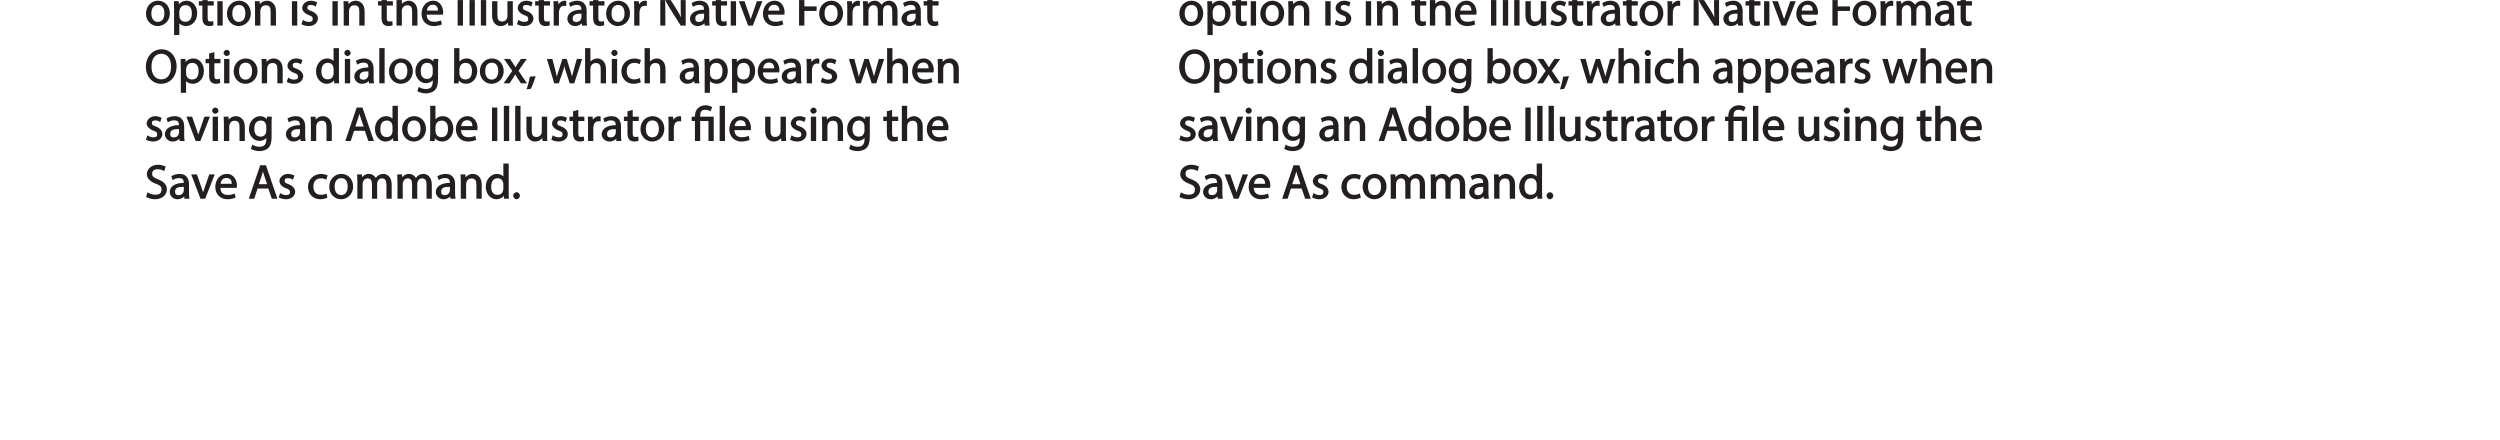 <?xml version="1.0" encoding="UTF-8"?>
<svg xmlns="http://www.w3.org/2000/svg" xmlns:xlink="http://www.w3.org/1999/xlink" width="623.62pt" height="109.72pt" viewBox="0 0 623.62 109.72" version="1.1">
<defs>
<g>
<symbol overflow="visible" id="glyph0-0">
<path style="stroke:none;" d="M 0 0 L 6.125 0 L 6.125 -8.656 L -0.141 -8.656 L -0.141 0 Z M 3.094 -4.969 L 1.219 -7.797 L 4.781 -7.797 L 3 -5.109 Z M 3.453 -4.234 L 5.5 -7.297 L 5.25 -7.391 L 5.25 -1.266 L 5.5 -1.375 L 3.516 -4.328 Z M 1.062 -0.641 L 3 -3.547 L 4.781 -0.859 L 1.219 -0.859 Z M 0.484 -7.297 L 2.469 -4.328 L 0.484 -1.375 L 0.734 -1.266 L 0.734 -7.391 Z M 0.484 -7.297 "/>
</symbol>
<symbol overflow="visible" id="glyph0-1">
<path style="stroke:none;" d="M 3.344 -6.203 C 1.734 -6.203 0.312 -4.938 0.312 -2.984 C 0.312 -1.156 1.672 0.125 3.234 0.125 C 4.641 0.125 6.266 -0.938 6.266 -3.078 C 6.266 -4.859 5 -6.203 3.344 -6.203 Z M 3.312 -5.141 C 4.562 -5.141 4.906 -4.031 4.906 -3.047 C 4.906 -1.734 4.297 -0.922 3.281 -0.922 C 2.25 -0.922 1.656 -1.75 1.656 -3.031 C 1.656 -4.125 2.062 -5.141 3.312 -5.141 Z M 3.312 -5.141 "/>
</symbol>
<symbol overflow="visible" id="glyph0-2">
<path style="stroke:none;" d="M 0.875 2.375 L 2.047 2.375 L 2.047 -0.781 L 1.875 -0.781 C 2.188 -0.234 2.969 0.125 3.734 0.125 C 5.094 0.125 6.5 -1.031 6.5 -3.125 C 6.5 -4.891 5.312 -6.203 3.906 -6.203 C 2.969 -6.203 2.172 -5.75 1.781 -5.078 L 1.938 -5.078 L 1.891 -6.078 L 0.688 -6.078 C 0.703 -5.391 0.734 -4.781 0.734 -4.047 L 0.734 2.375 Z M 2.047 -3.484 C 2.047 -3.641 2.094 -3.797 2.125 -3.922 C 2.328 -4.719 2.875 -5.094 3.594 -5.094 C 4.703 -5.094 5.172 -4.234 5.172 -3.078 C 5.172 -1.734 4.672 -0.953 3.547 -0.953 C 2.797 -0.953 2.297 -1.328 2.094 -2.062 C 2.078 -2.203 2.047 -2.344 2.047 -2.5 Z M 2.047 -3.484 "/>
</symbol>
<symbol overflow="visible" id="glyph0-3">
<path style="stroke:none;" d="M 0.969 -7.328 L 0.969 -6.078 L 0.078 -6.078 L 0.078 -5 L 0.969 -5 L 0.969 -1.969 C 0.969 -1.281 1.109 -0.672 1.422 -0.359 C 1.672 -0.078 2.172 0.125 2.656 0.125 C 3.078 0.125 3.391 0.062 3.734 -0.078 L 3.672 -1.109 C 3.422 -1.047 3.219 -1.016 2.938 -1.016 C 2.359 -1.016 2.281 -1.281 2.281 -2 L 2.281 -5 L 3.797 -5 L 3.797 -6.078 L 2.281 -6.078 L 2.281 -7.781 L 0.969 -7.422 Z M 0.969 -7.328 "/>
</symbol>
<symbol overflow="visible" id="glyph0-4">
<path style="stroke:none;" d="M 2.062 -0.125 L 2.062 -6.078 L 0.734 -6.078 L 0.734 0 L 2.062 0 Z M 1.406 -8.359 C 1.016 -8.359 0.594 -7.938 0.594 -7.578 C 0.594 -7.219 1.016 -6.797 1.375 -6.797 C 1.797 -6.797 2.203 -7.219 2.188 -7.578 C 2.188 -7.938 1.797 -8.359 1.406 -8.359 Z M 1.406 -8.359 "/>
</symbol>
<symbol overflow="visible" id="glyph0-5">
<path style="stroke:none;" d="M 0.875 0 L 2.062 0 L 2.062 -3.625 C 2.062 -3.797 2.094 -3.984 2.141 -4.109 C 2.312 -4.703 2.719 -5.062 3.422 -5.062 C 4.422 -5.062 4.625 -4.422 4.625 -3.484 L 4.625 0 L 5.953 0 L 5.953 -3.594 C 5.953 -5.594 4.578 -6.203 3.766 -6.203 C 2.812 -6.203 2.031 -5.625 1.766 -5.109 L 1.938 -5.109 L 1.891 -6.078 L 0.672 -6.078 C 0.719 -5.453 0.734 -4.969 0.734 -4.375 L 0.734 0 Z M 0.875 0 "/>
</symbol>
<symbol overflow="visible" id="glyph0-6">
<path style="stroke:none;" d=""/>
</symbol>
<symbol overflow="visible" id="glyph0-7">
<path style="stroke:none;" d="M 0.359 -0.312 C 0.766 -0.078 1.469 0.125 2.094 0.125 C 3.484 0.125 4.406 -0.734 4.406 -1.75 C 4.406 -2.609 3.75 -3.25 2.75 -3.641 C 1.984 -3.922 1.781 -4.016 1.781 -4.484 C 1.781 -4.922 1.984 -5.141 2.609 -5.141 C 3.156 -5.141 3.469 -4.984 3.859 -4.734 L 4.219 -5.766 C 3.844 -6 3.234 -6.203 2.641 -6.203 C 1.391 -6.203 0.484 -5.297 0.484 -4.375 C 0.484 -3.672 1.125 -2.969 2.172 -2.594 C 2.953 -2.297 3.109 -2.156 3.109 -1.656 C 3.109 -1.172 2.891 -0.922 2.125 -0.922 C 1.594 -0.922 1.141 -1.109 0.656 -1.422 L 0.297 -0.344 Z M 0.359 -0.312 "/>
</symbol>
<symbol overflow="visible" id="glyph0-8">
<path style="stroke:none;" d="M 0.875 0 L 2.062 0 L 2.062 -3.641 C 2.062 -3.844 2.078 -4 2.141 -4.141 C 2.328 -4.719 2.734 -5.062 3.422 -5.062 C 4.422 -5.062 4.625 -4.406 4.625 -3.469 L 4.625 0 L 5.953 0 L 5.953 -3.594 C 5.953 -5.594 4.578 -6.203 3.797 -6.203 C 3.391 -6.203 2.922 -6.047 2.609 -5.875 C 2.281 -5.688 2.016 -5.422 1.875 -5.156 L 2.062 -5.156 L 2.062 -8.781 L 0.734 -8.781 L 0.734 0 Z M 0.875 0 "/>
</symbol>
<symbol overflow="visible" id="glyph0-9">
<path style="stroke:none;" d="M 5.672 -2.844 C 5.688 -2.953 5.719 -3.125 5.719 -3.344 C 5.719 -4.406 5.078 -6.203 3.188 -6.203 C 1.484 -6.203 0.312 -4.688 0.312 -2.938 C 0.312 -1.188 1.531 0.125 3.312 0.125 C 4.234 0.125 4.875 -0.078 5.391 -0.297 L 5.141 -1.312 C 4.672 -1.094 4.219 -0.953 3.453 -0.953 C 2.406 -0.953 1.625 -1.422 1.594 -2.719 L 5.656 -2.719 Z M 1.609 -3.594 C 1.688 -4.328 2.031 -5.188 3.094 -5.188 C 4.281 -5.188 4.422 -4.266 4.422 -3.734 L 1.625 -3.734 Z M 1.609 -3.594 "/>
</symbol>
<symbol overflow="visible" id="glyph0-10">
<path style="stroke:none;" d="M 0.766 -8.219 L 0.766 0 L 2.094 0 L 2.094 -8.359 L 0.766 -8.359 Z M 0.766 -8.219 "/>
</symbol>
<symbol overflow="visible" id="glyph0-11">
<path style="stroke:none;" d="M 0.875 0 L 2.062 0 L 2.062 -8.781 L 0.734 -8.781 L 0.734 0 Z M 0.875 0 "/>
</symbol>
<symbol overflow="visible" id="glyph0-12">
<path style="stroke:none;" d="M 5.734 -6.078 L 4.531 -6.078 L 4.531 -2.375 C 4.531 -2.188 4.5 -1.984 4.438 -1.844 C 4.25 -1.375 3.906 -1.016 3.188 -1.016 C 2.234 -1.016 2.031 -1.625 2.031 -2.719 L 2.031 -6.078 L 0.703 -6.078 L 0.703 -2.547 C 0.703 -0.5 1.938 0.125 2.844 0.125 C 3.875 0.125 4.578 -0.516 4.828 -0.953 L 4.656 -0.953 L 4.719 0 L 5.922 0 C 5.875 -0.594 5.875 -1.109 5.875 -1.719 L 5.875 -6.078 Z M 5.734 -6.078 "/>
</symbol>
<symbol overflow="visible" id="glyph0-13">
<path style="stroke:none;" d="M 0.875 0 L 2.047 0 L 2.047 -3.234 C 2.047 -3.406 2.078 -3.578 2.094 -3.719 C 2.25 -4.516 2.641 -4.938 3.391 -4.938 C 3.531 -4.938 3.641 -4.938 3.875 -4.875 L 3.875 -6.141 C 3.641 -6.188 3.562 -6.203 3.438 -6.203 C 2.734 -6.203 1.953 -5.578 1.734 -4.938 L 1.922 -4.938 L 1.891 -6.078 L 0.672 -6.078 C 0.719 -5.406 0.734 -4.812 0.734 -4.125 L 0.734 0 Z M 0.875 0 "/>
</symbol>
<symbol overflow="visible" id="glyph0-14">
<path style="stroke:none;" d="M 5.188 -0.125 C 5.109 -0.531 5.094 -1.016 5.094 -1.531 L 5.094 -3.703 C 5.094 -4.859 4.531 -6.203 2.75 -6.203 C 2.016 -6.203 1.219 -5.969 0.672 -5.609 L 1.016 -4.656 C 1.578 -5.031 2.047 -5.156 2.594 -5.156 C 3.781 -5.156 3.766 -4.422 3.766 -3.953 C 1.672 -3.969 0.281 -3.078 0.281 -1.672 C 0.281 -0.828 1.016 0.125 2.203 0.125 C 3.031 0.125 3.75 -0.312 4.031 -0.734 L 3.875 -0.734 L 3.953 0 L 5.203 0 Z M 3.797 -2.094 C 3.797 -1.984 3.766 -1.859 3.734 -1.75 C 3.562 -1.266 3.234 -0.906 2.469 -0.906 C 1.938 -0.906 1.609 -1.109 1.609 -1.781 C 1.609 -2.922 2.781 -2.984 3.797 -2.969 Z M 3.797 -2.094 "/>
</symbol>
<symbol overflow="visible" id="glyph0-15">
<path style="stroke:none;" d="M 2.031 -0.125 L 2.031 -3.594 C 2.031 -4.938 2 -5.906 1.938 -6.828 L 1.781 -6.781 C 2.109 -6.062 2.688 -5.047 3.25 -4.141 L 5.859 0 L 7.109 0 L 7.109 -8.359 L 5.859 -8.359 L 5.859 -4.844 C 5.859 -3.578 5.875 -2.594 5.969 -1.578 L 6.141 -1.672 C 5.844 -2.328 5.344 -3.281 4.734 -4.219 L 2.109 -8.359 L 0.766 -8.359 L 0.766 0 L 2.031 0 Z M 2.031 -0.125 "/>
</symbol>
<symbol overflow="visible" id="glyph0-16">
<path style="stroke:none;" d="M 0.016 -5.938 L 2.266 0 L 3.438 0 L 5.828 -6.078 L 4.453 -6.078 L 3.281 -2.672 C 3.078 -2.141 2.922 -1.672 2.812 -1.312 L 2.984 -1.312 C 2.906 -1.672 2.75 -2.141 2.562 -2.672 L 1.375 -6.078 L -0.031 -6.078 Z M 0.016 -5.938 "/>
</symbol>
<symbol overflow="visible" id="glyph0-17">
<path style="stroke:none;" d="M 0.906 0 L 2.094 0 L 2.094 -3.656 L 5.141 -3.656 L 5.141 -4.781 L 2.094 -4.781 L 2.094 -7.219 L 5.406 -7.219 L 5.406 -8.359 L 0.766 -8.359 L 0.766 0 Z M 0.906 0 "/>
</symbol>
<symbol overflow="visible" id="glyph0-18">
<path style="stroke:none;" d="M 0.875 0 L 2.047 0 L 2.047 -3.641 C 2.047 -3.812 2.062 -4 2.125 -4.156 C 2.297 -4.688 2.641 -5.078 3.297 -5.078 C 4.109 -5.078 4.375 -4.531 4.375 -3.609 L 4.375 0 L 5.672 0 L 5.672 -3.719 C 5.672 -3.906 5.719 -4.109 5.766 -4.25 C 5.938 -4.766 6.281 -5.078 6.875 -5.078 C 7.734 -5.078 7.984 -4.531 7.984 -3.422 L 7.984 0 L 9.297 0 L 9.297 -3.547 C 9.297 -5.562 8.031 -6.203 7.266 -6.203 C 6.703 -6.203 6.219 -6.031 5.875 -5.766 C 5.625 -5.578 5.406 -5.328 5.25 -5.047 L 5.391 -5.047 C 5.188 -5.594 4.453 -6.203 3.656 -6.203 C 2.703 -6.203 2.047 -5.656 1.75 -5.141 L 1.922 -5.141 L 1.875 -6.078 L 0.672 -6.078 C 0.719 -5.453 0.734 -4.969 0.734 -4.375 L 0.734 0 Z M 0.875 0 "/>
</symbol>
<symbol overflow="visible" id="glyph0-19">
<path style="stroke:none;" d="M 4.188 -8.484 C 2.031 -8.484 0.281 -6.672 0.281 -4.109 C 0.281 -1.656 1.938 0.125 4.062 0.125 C 6.125 0.125 7.953 -1.469 7.953 -4.266 C 7.953 -6.656 6.391 -8.484 4.188 -8.484 Z M 4.141 -7.375 C 5.875 -7.375 6.578 -5.812 6.578 -4.219 C 6.578 -2.375 5.781 -0.984 4.125 -0.984 C 2.484 -0.984 1.688 -2.406 1.688 -4.125 C 1.688 -5.906 2.406 -7.375 4.141 -7.375 Z M 4.141 -7.375 "/>
</symbol>
<symbol overflow="visible" id="glyph0-20">
<path style="stroke:none;" d="M 4.688 -8.656 L 4.688 -5.312 L 4.891 -5.312 C 4.641 -5.75 3.953 -6.203 3.062 -6.203 C 1.641 -6.203 0.297 -4.891 0.312 -2.953 C 0.312 -1.188 1.531 0.125 2.938 0.125 C 3.891 0.125 4.688 -0.391 4.984 -1.016 L 4.812 -1.016 L 4.859 0 L 6.078 0 C 6.031 -0.531 6.031 -1.109 6.031 -1.625 L 6.031 -8.781 L 4.688 -8.781 Z M 4.688 -2.562 C 4.688 -2.406 4.688 -2.25 4.641 -2.109 C 4.453 -1.312 3.953 -0.984 3.234 -0.984 C 2.094 -0.984 1.656 -1.828 1.656 -3 C 1.656 -4.281 2.172 -5.109 3.266 -5.109 C 4.062 -5.109 4.484 -4.688 4.641 -4.016 C 4.688 -3.891 4.688 -3.703 4.688 -3.578 Z M 4.688 -2.562 "/>
</symbol>
<symbol overflow="visible" id="glyph0-21">
<path style="stroke:none;" d="M 4.812 -5.938 L 4.781 -5.203 L 4.953 -5.203 C 4.734 -5.641 4.078 -6.203 3.078 -6.203 C 1.734 -6.203 0.312 -4.953 0.312 -2.984 C 0.312 -1.375 1.484 -0.031 2.922 -0.031 C 3.828 -0.031 4.547 -0.484 4.844 -1 L 4.656 -1 L 4.656 -0.484 C 4.656 0.984 4.016 1.422 2.922 1.422 C 2.203 1.422 1.703 1.234 1.156 0.891 L 0.797 1.953 C 1.312 2.297 2.203 2.516 2.891 2.516 C 3.625 2.516 4.531 2.297 5.094 1.781 C 5.656 1.266 5.969 0.359 5.969 -0.969 L 5.969 -4.344 C 5.969 -5.047 5.984 -5.516 6.031 -6.078 L 4.828 -6.078 Z M 4.641 -2.609 C 4.641 -2.422 4.625 -2.219 4.562 -2.047 C 4.328 -1.375 3.891 -1.094 3.234 -1.094 C 2.094 -1.094 1.656 -1.906 1.656 -3.047 C 1.656 -4.391 2.25 -5.109 3.25 -5.109 C 4.016 -5.109 4.391 -4.734 4.578 -4.125 C 4.625 -3.984 4.641 -3.828 4.641 -3.641 Z M 4.641 -2.609 "/>
</symbol>
<symbol overflow="visible" id="glyph0-22">
<path style="stroke:none;" d="M 1.875 -0.125 L 1.906 -0.953 L 1.734 -0.953 C 2.141 -0.234 2.922 0.125 3.766 0.125 C 5.062 0.125 6.5 -1.031 6.5 -3.109 C 6.516 -4.875 5.359 -6.203 3.922 -6.203 C 2.984 -6.203 2.203 -5.75 1.859 -5.141 L 2.047 -5.141 L 2.047 -8.781 L 0.734 -8.781 L 0.734 -1.625 C 0.734 -1.109 0.703 -0.531 0.672 0 L 1.859 0 Z M 2.047 -3.5 C 2.047 -3.672 2.094 -3.812 2.109 -3.938 C 2.328 -4.734 2.875 -5.094 3.594 -5.094 C 4.719 -5.094 5.172 -4.234 5.172 -3.078 C 5.172 -1.734 4.656 -0.969 3.547 -0.969 C 2.781 -0.969 2.297 -1.344 2.094 -2.078 C 2.078 -2.203 2.047 -2.328 2.047 -2.453 Z M 2.047 -3.5 "/>
</symbol>
<symbol overflow="visible" id="glyph0-23">
<path style="stroke:none;" d="M 0.078 -5.844 L 1.984 -3.094 L -0.172 0 L 1.312 0 L 2.203 -1.344 C 2.406 -1.688 2.609 -2 2.781 -2.312 L 2.656 -2.312 C 2.828 -2 3.031 -1.688 3.25 -1.344 L 4.141 0 L 5.656 0 L 3.531 -3.125 L 5.609 -6.078 L 4.141 -6.078 L 3.281 -4.797 C 3.094 -4.484 2.906 -4.188 2.734 -3.875 L 2.844 -3.875 C 2.688 -4.156 2.516 -4.469 2.297 -4.781 L 1.422 -6.078 L -0.078 -6.078 Z M 0.078 -5.844 "/>
</symbol>
<symbol overflow="visible" id="glyph0-24">
<path style="stroke:none;" d="M 1.047 1.375 C 1.375 0.797 1.938 -0.625 2.25 -1.797 L 0.797 -1.641 C 0.641 -0.641 0.312 0.641 -0.016 1.5 L 1.016 1.406 Z M 1.047 1.375 "/>
</symbol>
<symbol overflow="visible" id="glyph0-25">
<path style="stroke:none;" d="M 0.078 -5.938 L 1.859 0 L 3.016 0 L 4 -2.891 C 4.203 -3.516 4.375 -4.109 4.5 -4.688 L 4.297 -4.688 C 4.422 -4.125 4.578 -3.547 4.781 -2.906 L 5.719 0 L 6.859 0 L 8.828 -6.078 L 7.5 -6.078 L 6.641 -3.031 C 6.438 -2.344 6.281 -1.734 6.219 -1.266 L 6.391 -1.266 C 6.297 -1.734 6.125 -2.344 5.922 -3.031 L 4.969 -6.078 L 3.906 -6.078 L 2.906 -2.969 C 2.719 -2.359 2.516 -1.734 2.422 -1.266 L 2.609 -1.266 C 2.516 -1.734 2.359 -2.344 2.203 -2.984 L 1.391 -6.078 L 0.031 -6.078 Z M 0.078 -5.938 "/>
</symbol>
<symbol overflow="visible" id="glyph0-26">
<path style="stroke:none;" d="M 4.844 -1.266 C 4.531 -1.141 4.141 -0.984 3.547 -0.984 C 2.391 -0.984 1.656 -1.688 1.656 -3.031 C 1.656 -4.234 2.25 -5.094 3.578 -5.094 C 4.156 -5.094 4.438 -4.984 4.875 -4.75 L 5.203 -5.812 C 4.844 -6 4.203 -6.188 3.578 -6.188 C 1.688 -6.188 0.312 -4.766 0.312 -2.969 C 0.312 -1.203 1.594 0.125 3.344 0.125 C 4.125 0.125 4.844 -0.109 5.156 -0.281 L 4.938 -1.312 Z M 4.844 -1.266 "/>
</symbol>
<symbol overflow="visible" id="glyph0-27">
<path style="stroke:none;" d="M 4.938 -2.672 L 5.859 0 L 7.25 0 L 4.391 -8.359 L 2.953 -8.359 L 0.109 0 L 1.469 0 L 2.297 -2.547 L 4.984 -2.547 Z M 2.562 -3.484 L 3.359 -5.828 C 3.516 -6.328 3.641 -6.812 3.734 -7.156 L 3.547 -7.156 C 3.641 -6.828 3.75 -6.344 3.938 -5.812 L 4.688 -3.625 L 2.609 -3.625 Z M 2.562 -3.484 "/>
</symbol>
<symbol overflow="visible" id="glyph0-28">
<path style="stroke:none;" d="M 2.156 -0.125 L 2.156 -5 L 4.219 -5 L 4.219 0 L 5.531 0 L 5.531 -6.078 L 2.156 -6.078 L 2.156 -6.234 C 2.156 -7.156 2.359 -7.797 3.469 -7.797 C 3.984 -7.797 4.328 -7.688 4.734 -7.391 L 5.141 -8.453 C 4.781 -8.719 4.062 -8.922 3.516 -8.922 C 1.891 -8.922 0.844 -7.781 0.844 -6.25 L 0.844 -6.078 L 0.031 -6.078 L 0.031 -5 L 0.844 -5 L 0.844 0 L 2.156 0 Z M 2.156 -0.125 "/>
</symbol>
<symbol overflow="visible" id="glyph0-29">
<path style="stroke:none;" d="M 0.391 -0.438 C 0.828 -0.141 1.781 0.125 2.562 0.125 C 4.469 0.125 5.531 -1.094 5.531 -2.344 C 5.531 -3.531 4.703 -4.312 3.344 -4.844 C 2.219 -5.281 1.859 -5.516 1.859 -6.281 C 1.859 -6.828 2.141 -7.359 3.25 -7.359 C 3.984 -7.359 4.422 -7.156 4.859 -6.906 L 5.234 -8.016 C 4.812 -8.25 4.109 -8.484 3.281 -8.484 C 1.719 -8.484 0.531 -7.422 0.531 -6.156 C 0.531 -5.016 1.484 -4.203 2.812 -3.734 C 3.906 -3.312 4.188 -3.016 4.188 -2.25 C 4.188 -1.438 3.703 -1.016 2.641 -1.016 C 1.922 -1.016 1.328 -1.219 0.688 -1.609 L 0.344 -0.469 Z M 0.391 -0.438 "/>
</symbol>
<symbol overflow="visible" id="glyph0-30">
<path style="stroke:none;" d="M 1.328 0.125 C 1.781 0.125 2.188 -0.328 2.188 -0.75 C 2.188 -1.203 1.766 -1.641 1.344 -1.641 C 0.922 -1.641 0.484 -1.203 0.484 -0.75 C 0.484 -0.328 0.906 0.125 1.328 0.125 Z M 1.328 0.125 "/>
</symbol>
</g>
<clipPath id="clip1">
  <path d="M 36 0.02 L 116 0.02 L 116 9 L 36 9 Z M 36 0.02 "/>
</clipPath>
<clipPath id="clip2">
  <path d="M 117 0.02 L 142 0.02 L 142 7 L 117 7 Z M 117 0.02 "/>
</clipPath>
<clipPath id="clip3">
  <path d="M 141 0.02 L 147 0.02 L 147 7 L 141 7 Z M 141 0.02 "/>
</clipPath>
<clipPath id="clip4">
  <path d="M 147 0.02 L 151 0.02 L 151 7 L 147 7 Z M 147 0.02 "/>
</clipPath>
<clipPath id="clip5">
  <path d="M 151 0.02 L 178 0.02 L 178 7 L 151 7 Z M 151 0.02 "/>
</clipPath>
<clipPath id="clip6">
  <path d="M 177 0.02 L 191 0.02 L 191 7 L 177 7 Z M 177 0.02 "/>
</clipPath>
<clipPath id="clip7">
  <path d="M 190 0.02 L 204 0.02 L 204 7 L 190 7 Z M 190 0.02 "/>
</clipPath>
<clipPath id="clip8">
  <path d="M 204 0.02 L 215 0.02 L 215 7 L 204 7 Z M 204 0.02 "/>
</clipPath>
<clipPath id="clip9">
  <path d="M 215 0.02 L 230 0.02 L 230 7 L 215 7 Z M 215 0.02 "/>
</clipPath>
<clipPath id="clip10">
  <path d="M 230 0.02 L 235 0.02 L 235 7 L 230 7 Z M 230 0.02 "/>
</clipPath>
<clipPath id="clip11">
  <path d="M 294 0.02 L 374 0.02 L 374 9 L 294 9 Z M 294 0.02 "/>
</clipPath>
<clipPath id="clip12">
  <path d="M 374 0.02 L 400 0.02 L 400 7 L 374 7 Z M 374 0.02 "/>
</clipPath>
<clipPath id="clip13">
  <path d="M 399 0.02 L 405 0.02 L 405 7 L 399 7 Z M 399 0.02 "/>
</clipPath>
<clipPath id="clip14">
  <path d="M 404 0.02 L 409 0.02 L 409 7 L 404 7 Z M 404 0.02 "/>
</clipPath>
<clipPath id="clip15">
  <path d="M 408 0.02 L 435 0.02 L 435 7 L 408 7 Z M 408 0.02 "/>
</clipPath>
<clipPath id="clip16">
  <path d="M 435 0.02 L 448 0.02 L 448 7 L 435 7 Z M 435 0.02 "/>
</clipPath>
<clipPath id="clip17">
  <path d="M 448 0.02 L 462 0.02 L 462 7 L 448 7 Z M 448 0.02 "/>
</clipPath>
<clipPath id="clip18">
  <path d="M 462 0.02 L 473 0.02 L 473 7 L 462 7 Z M 462 0.02 "/>
</clipPath>
<clipPath id="clip19">
  <path d="M 473 0.02 L 488 0.02 L 488 7 L 473 7 Z M 473 0.02 "/>
</clipPath>
<clipPath id="clip20">
  <path d="M 488 0.02 L 492 0.02 L 492 7 L 488 7 Z M 488 0.02 "/>
</clipPath>
</defs>
<g id="surface1">
<g clip-path="url(#clip1)" clip-rule="nonzero">
<g style="fill:rgb(13.699%,12.199%,12.5%);fill-opacity:1;">
  <use xlink:href="#glyph0-1" x="36.101" y="6.38"/>
  <use xlink:href="#glyph0-2" x="42.689" y="6.38"/>
  <use xlink:href="#glyph0-3" x="49.517" y="6.38"/>
  <use xlink:href="#glyph0-4" x="53.489" y="6.38"/>
  <use xlink:href="#glyph0-1" x="56.297" y="6.38"/>
  <use xlink:href="#glyph0-5" x="62.885" y="6.38"/>
  <use xlink:href="#glyph0-6" x="69.545" y="6.38"/>
  <use xlink:href="#glyph0-4" x="72.089" y="6.38"/>
  <use xlink:href="#glyph0-7" x="74.897" y="6.38"/>
  <use xlink:href="#glyph0-6" x="79.649" y="6.38"/>
  <use xlink:href="#glyph0-4" x="82.193" y="6.38"/>
  <use xlink:href="#glyph0-5" x="85.001" y="6.38"/>
  <use xlink:href="#glyph0-6" x="91.661" y="6.38"/>
  <use xlink:href="#glyph0-3" x="94.205" y="6.38"/>
  <use xlink:href="#glyph0-8" x="98.177" y="6.38"/>
  <use xlink:href="#glyph0-9" x="104.837" y="6.38"/>
  <use xlink:href="#glyph0-6" x="110.849" y="6.38"/>
  <use xlink:href="#glyph0-10" x="113.393" y="6.38"/>
</g>
</g>
<g clip-path="url(#clip2)" clip-rule="nonzero">
<g style="fill:rgb(13.699%,12.199%,12.5%);fill-opacity:1;">
  <use xlink:href="#glyph0-11" x="116.381" y="6.38"/>
  <use xlink:href="#glyph0-11" x="119.213" y="6.38"/>
  <use xlink:href="#glyph0-12" x="122.045" y="6.38"/>
  <use xlink:href="#glyph0-7" x="128.657" y="6.38"/>
  <use xlink:href="#glyph0-3" x="133.409" y="6.38"/>
  <use xlink:href="#glyph0-13" x="137.381" y="6.38"/>
</g>
</g>
<g clip-path="url(#clip3)" clip-rule="nonzero">
<g style="fill:rgb(13.699%,12.199%,12.5%);fill-opacity:1;">
  <use xlink:href="#glyph0-14" x="141.245" y="6.38"/>
</g>
</g>
<g clip-path="url(#clip4)" clip-rule="nonzero">
<g style="fill:rgb(13.699%,12.199%,12.5%);fill-opacity:1;">
  <use xlink:href="#glyph0-3" x="146.981" y="6.38"/>
</g>
</g>
<g clip-path="url(#clip5)" clip-rule="nonzero">
<g style="fill:rgb(13.699%,12.199%,12.5%);fill-opacity:1;">
  <use xlink:href="#glyph0-1" x="150.881" y="6.38"/>
  <use xlink:href="#glyph0-13" x="157.469" y="6.38"/>
  <use xlink:href="#glyph0-6" x="161.393" y="6.38"/>
  <use xlink:href="#glyph0-15" x="163.937" y="6.38"/>
  <use xlink:href="#glyph0-14" x="171.833" y="6.38"/>
</g>
</g>
<g clip-path="url(#clip6)" clip-rule="nonzero">
<g style="fill:rgb(13.699%,12.199%,12.5%);fill-opacity:1;">
  <use xlink:href="#glyph0-3" x="177.569" y="6.38"/>
  <use xlink:href="#glyph0-4" x="181.541" y="6.38"/>
  <use xlink:href="#glyph0-16" x="184.349" y="6.38"/>
</g>
</g>
<g clip-path="url(#clip7)" clip-rule="nonzero">
<g style="fill:rgb(13.699%,12.199%,12.5%);fill-opacity:1;">
  <use xlink:href="#glyph0-9" x="190.001" y="6.38"/>
  <use xlink:href="#glyph0-6" x="196.013" y="6.38"/>
  <use xlink:href="#glyph0-17" x="198.557" y="6.38"/>
</g>
</g>
<g clip-path="url(#clip8)" clip-rule="nonzero">
<g style="fill:rgb(13.699%,12.199%,12.5%);fill-opacity:1;">
  <use xlink:href="#glyph0-1" x="204.029" y="6.38"/>
  <use xlink:href="#glyph0-13" x="210.617" y="6.38"/>
</g>
</g>
<g clip-path="url(#clip9)" clip-rule="nonzero">
<g style="fill:rgb(13.699%,12.199%,12.5%);fill-opacity:1;">
  <use xlink:href="#glyph0-18" x="214.589" y="6.38"/>
  <use xlink:href="#glyph0-14" x="224.597" y="6.38"/>
</g>
</g>
<g clip-path="url(#clip10)" clip-rule="nonzero">
<g style="fill:rgb(13.699%,12.199%,12.5%);fill-opacity:1;">
  <use xlink:href="#glyph0-3" x="230.332" y="6.38"/>
</g>
</g>
<g style="fill:rgb(13.699%,12.199%,12.5%);fill-opacity:1;">
  <use xlink:href="#glyph0-19" x="36.101" y="20.78"/>
  <use xlink:href="#glyph0-2" x="44.369" y="20.78"/>
  <use xlink:href="#glyph0-3" x="51.197" y="20.78"/>
  <use xlink:href="#glyph0-4" x="55.169" y="20.78"/>
  <use xlink:href="#glyph0-1" x="57.977" y="20.78"/>
  <use xlink:href="#glyph0-5" x="64.565" y="20.78"/>
  <use xlink:href="#glyph0-7" x="71.225" y="20.78"/>
  <use xlink:href="#glyph0-6" x="75.977" y="20.78"/>
  <use xlink:href="#glyph0-20" x="78.521" y="20.78"/>
  <use xlink:href="#glyph0-4" x="85.289" y="20.78"/>
  <use xlink:href="#glyph0-14" x="88.097" y="20.78"/>
  <use xlink:href="#glyph0-11" x="93.881" y="20.78"/>
  <use xlink:href="#glyph0-1" x="96.713" y="20.78"/>
  <use xlink:href="#glyph0-21" x="103.301" y="20.78"/>
  <use xlink:href="#glyph0-6" x="110.009" y="20.78"/>
  <use xlink:href="#glyph0-22" x="112.553" y="20.78"/>
  <use xlink:href="#glyph0-1" x="119.381" y="20.78"/>
</g>
<g style="fill:rgb(13.699%,12.199%,12.5%);fill-opacity:1;">
  <use xlink:href="#glyph0-23" x="125.801" y="20.78"/>
  <use xlink:href="#glyph0-24" x="131.357" y="20.78"/>
  <use xlink:href="#glyph0-6" x="133.841" y="20.78"/>
  <use xlink:href="#glyph0-25" x="136.385" y="20.78"/>
  <use xlink:href="#glyph0-8" x="145.217" y="20.78"/>
  <use xlink:href="#glyph0-4" x="151.877" y="20.78"/>
  <use xlink:href="#glyph0-26" x="154.685" y="20.78"/>
  <use xlink:href="#glyph0-8" x="160.061" y="20.78"/>
  <use xlink:href="#glyph0-6" x="166.721" y="20.78"/>
  <use xlink:href="#glyph0-14" x="169.265" y="20.78"/>
  <use xlink:href="#glyph0-2" x="175.049" y="20.78"/>
  <use xlink:href="#glyph0-2" x="181.877" y="20.78"/>
  <use xlink:href="#glyph0-9" x="188.705" y="20.78"/>
  <use xlink:href="#glyph0-14" x="194.717" y="20.78"/>
  <use xlink:href="#glyph0-13" x="200.501" y="20.78"/>
  <use xlink:href="#glyph0-7" x="204.425" y="20.78"/>
  <use xlink:href="#glyph0-6" x="209.177" y="20.78"/>
  <use xlink:href="#glyph0-25" x="211.721" y="20.78"/>
  <use xlink:href="#glyph0-8" x="220.553" y="20.78"/>
  <use xlink:href="#glyph0-9" x="227.213" y="20.78"/>
  <use xlink:href="#glyph0-5" x="233.225" y="20.78"/>
</g>
<g style="fill:rgb(13.699%,12.199%,12.5%);fill-opacity:1;">
  <use xlink:href="#glyph0-7" x="36.101" y="35.18"/>
  <use xlink:href="#glyph0-14" x="40.853" y="35.18"/>
</g>
<g style="fill:rgb(13.699%,12.199%,12.5%);fill-opacity:1;">
  <use xlink:href="#glyph0-16" x="46.541" y="35.18"/>
  <use xlink:href="#glyph0-4" x="52.313" y="35.18"/>
  <use xlink:href="#glyph0-5" x="55.121" y="35.18"/>
  <use xlink:href="#glyph0-21" x="61.781" y="35.18"/>
  <use xlink:href="#glyph0-6" x="68.489" y="35.18"/>
  <use xlink:href="#glyph0-14" x="71.033" y="35.18"/>
  <use xlink:href="#glyph0-5" x="76.817" y="35.18"/>
  <use xlink:href="#glyph0-6" x="83.477" y="35.18"/>
  <use xlink:href="#glyph0-27" x="86.021" y="35.18"/>
</g>
<g style="fill:rgb(13.699%,12.199%,12.5%);fill-opacity:1;">
  <use xlink:href="#glyph0-20" x="93.221" y="35.18"/>
  <use xlink:href="#glyph0-1" x="99.989" y="35.18"/>
  <use xlink:href="#glyph0-22" x="106.577" y="35.18"/>
  <use xlink:href="#glyph0-9" x="113.405" y="35.18"/>
  <use xlink:href="#glyph0-6" x="119.417" y="35.18"/>
  <use xlink:href="#glyph0-10" x="121.961" y="35.18"/>
</g>
<g style="fill:rgb(13.699%,12.199%,12.5%);fill-opacity:1;">
  <use xlink:href="#glyph0-11" x="124.949" y="35.18"/>
  <use xlink:href="#glyph0-11" x="127.781" y="35.18"/>
  <use xlink:href="#glyph0-12" x="130.613" y="35.18"/>
  <use xlink:href="#glyph0-7" x="137.225" y="35.18"/>
  <use xlink:href="#glyph0-3" x="141.977" y="35.18"/>
  <use xlink:href="#glyph0-13" x="145.949" y="35.18"/>
</g>
<g style="fill:rgb(13.699%,12.199%,12.5%);fill-opacity:1;">
  <use xlink:href="#glyph0-14" x="149.813" y="35.18"/>
</g>
<g style="fill:rgb(13.699%,12.199%,12.5%);fill-opacity:1;">
  <use xlink:href="#glyph0-3" x="155.549" y="35.18"/>
</g>
<g style="fill:rgb(13.699%,12.199%,12.5%);fill-opacity:1;">
  <use xlink:href="#glyph0-1" x="159.448" y="35.18"/>
  <use xlink:href="#glyph0-13" x="166.036" y="35.18"/>
  <use xlink:href="#glyph0-6" x="169.96" y="35.18"/>
  <use xlink:href="#glyph0-28" x="172.504" y="35.18"/>
  <use xlink:href="#glyph0-11" x="178.78" y="35.18"/>
  <use xlink:href="#glyph0-9" x="181.612" y="35.18"/>
  <use xlink:href="#glyph0-6" x="187.624" y="35.18"/>
  <use xlink:href="#glyph0-12" x="190.168" y="35.18"/>
  <use xlink:href="#glyph0-7" x="196.78" y="35.18"/>
  <use xlink:href="#glyph0-4" x="201.532" y="35.18"/>
  <use xlink:href="#glyph0-5" x="204.34" y="35.18"/>
  <use xlink:href="#glyph0-21" x="211" y="35.18"/>
  <use xlink:href="#glyph0-6" x="217.708" y="35.18"/>
  <use xlink:href="#glyph0-3" x="220.252" y="35.18"/>
  <use xlink:href="#glyph0-8" x="224.224" y="35.18"/>
  <use xlink:href="#glyph0-9" x="230.884" y="35.18"/>
</g>
<g style="fill:rgb(13.699%,12.199%,12.5%);fill-opacity:1;">
  <use xlink:href="#glyph0-29" x="36.101" y="49.58"/>
</g>
<g style="fill:rgb(13.699%,12.199%,12.5%);fill-opacity:1;">
  <use xlink:href="#glyph0-14" x="42.053" y="49.58"/>
</g>
<g style="fill:rgb(13.699%,12.199%,12.5%);fill-opacity:1;">
  <use xlink:href="#glyph0-16" x="47.741" y="49.58"/>
</g>
<g style="fill:rgb(13.699%,12.199%,12.5%);fill-opacity:1;">
  <use xlink:href="#glyph0-9" x="53.393" y="49.58"/>
  <use xlink:href="#glyph0-6" x="59.405" y="49.58"/>
  <use xlink:href="#glyph0-27" x="61.949" y="49.58"/>
</g>
<g style="fill:rgb(13.699%,12.199%,12.5%);fill-opacity:1;">
  <use xlink:href="#glyph0-7" x="69.221" y="49.58"/>
  <use xlink:href="#glyph0-6" x="73.973" y="49.58"/>
  <use xlink:href="#glyph0-26" x="76.517" y="49.58"/>
</g>
<g style="fill:rgb(13.699%,12.199%,12.5%);fill-opacity:1;">
  <use xlink:href="#glyph0-1" x="81.82" y="49.58"/>
  <use xlink:href="#glyph0-18" x="88.408" y="49.58"/>
  <use xlink:href="#glyph0-18" x="98.416" y="49.58"/>
  <use xlink:href="#glyph0-14" x="108.424" y="49.58"/>
  <use xlink:href="#glyph0-5" x="114.208" y="49.58"/>
  <use xlink:href="#glyph0-20" x="120.868" y="49.58"/>
</g>
<g style="fill:rgb(13.699%,12.199%,12.5%);fill-opacity:1;">
  <use xlink:href="#glyph0-30" x="127.516" y="49.58"/>
</g>
<g clip-path="url(#clip11)" clip-rule="nonzero">
<g style="fill:rgb(13.699%,12.199%,12.5%);fill-opacity:1;">
  <use xlink:href="#glyph0-1" x="293.872" y="6.38"/>
  <use xlink:href="#glyph0-2" x="300.46" y="6.38"/>
  <use xlink:href="#glyph0-3" x="307.288" y="6.38"/>
  <use xlink:href="#glyph0-4" x="311.26" y="6.38"/>
  <use xlink:href="#glyph0-1" x="314.068" y="6.38"/>
  <use xlink:href="#glyph0-5" x="320.656" y="6.38"/>
  <use xlink:href="#glyph0-6" x="327.316" y="6.38"/>
  <use xlink:href="#glyph0-4" x="329.86" y="6.38"/>
  <use xlink:href="#glyph0-7" x="332.668" y="6.38"/>
  <use xlink:href="#glyph0-6" x="337.42" y="6.38"/>
  <use xlink:href="#glyph0-4" x="339.964" y="6.38"/>
  <use xlink:href="#glyph0-5" x="342.772" y="6.38"/>
  <use xlink:href="#glyph0-6" x="349.432" y="6.38"/>
  <use xlink:href="#glyph0-3" x="351.976" y="6.38"/>
  <use xlink:href="#glyph0-8" x="355.948" y="6.38"/>
  <use xlink:href="#glyph0-9" x="362.608" y="6.38"/>
  <use xlink:href="#glyph0-6" x="368.62" y="6.38"/>
  <use xlink:href="#glyph0-10" x="371.164" y="6.38"/>
</g>
</g>
<g clip-path="url(#clip12)" clip-rule="nonzero">
<g style="fill:rgb(13.699%,12.199%,12.5%);fill-opacity:1;">
  <use xlink:href="#glyph0-11" x="374.152" y="6.38"/>
  <use xlink:href="#glyph0-11" x="376.984" y="6.38"/>
  <use xlink:href="#glyph0-12" x="379.816" y="6.38"/>
  <use xlink:href="#glyph0-7" x="386.428" y="6.38"/>
  <use xlink:href="#glyph0-3" x="391.18" y="6.38"/>
  <use xlink:href="#glyph0-13" x="395.152" y="6.38"/>
</g>
</g>
<g clip-path="url(#clip13)" clip-rule="nonzero">
<g style="fill:rgb(13.699%,12.199%,12.5%);fill-opacity:1;">
  <use xlink:href="#glyph0-14" x="399.016" y="6.38"/>
</g>
</g>
<g clip-path="url(#clip14)" clip-rule="nonzero">
<g style="fill:rgb(13.699%,12.199%,12.5%);fill-opacity:1;">
  <use xlink:href="#glyph0-3" x="404.752" y="6.38"/>
</g>
</g>
<g clip-path="url(#clip15)" clip-rule="nonzero">
<g style="fill:rgb(13.699%,12.199%,12.5%);fill-opacity:1;">
  <use xlink:href="#glyph0-1" x="408.652" y="6.38"/>
  <use xlink:href="#glyph0-13" x="415.24" y="6.38"/>
  <use xlink:href="#glyph0-6" x="419.164" y="6.38"/>
  <use xlink:href="#glyph0-15" x="421.708" y="6.38"/>
  <use xlink:href="#glyph0-14" x="429.604" y="6.38"/>
</g>
</g>
<g clip-path="url(#clip16)" clip-rule="nonzero">
<g style="fill:rgb(13.699%,12.199%,12.5%);fill-opacity:1;">
  <use xlink:href="#glyph0-3" x="435.34" y="6.38"/>
  <use xlink:href="#glyph0-4" x="439.312" y="6.38"/>
  <use xlink:href="#glyph0-16" x="442.12" y="6.38"/>
</g>
</g>
<g clip-path="url(#clip17)" clip-rule="nonzero">
<g style="fill:rgb(13.699%,12.199%,12.5%);fill-opacity:1;">
  <use xlink:href="#glyph0-9" x="447.772" y="6.38"/>
  <use xlink:href="#glyph0-6" x="453.784" y="6.38"/>
  <use xlink:href="#glyph0-17" x="456.328" y="6.38"/>
</g>
</g>
<g clip-path="url(#clip18)" clip-rule="nonzero">
<g style="fill:rgb(13.699%,12.199%,12.5%);fill-opacity:1;">
  <use xlink:href="#glyph0-1" x="461.8" y="6.38"/>
  <use xlink:href="#glyph0-13" x="468.388" y="6.38"/>
</g>
</g>
<g clip-path="url(#clip19)" clip-rule="nonzero">
<g style="fill:rgb(13.699%,12.199%,12.5%);fill-opacity:1;">
  <use xlink:href="#glyph0-18" x="472.36" y="6.38"/>
  <use xlink:href="#glyph0-14" x="482.368" y="6.38"/>
</g>
</g>
<g clip-path="url(#clip20)" clip-rule="nonzero">
<g style="fill:rgb(13.699%,12.199%,12.5%);fill-opacity:1;">
  <use xlink:href="#glyph0-3" x="488.103" y="6.38"/>
</g>
</g>
<g style="fill:rgb(13.699%,12.199%,12.5%);fill-opacity:1;">
  <use xlink:href="#glyph0-19" x="293.872" y="20.78"/>
  <use xlink:href="#glyph0-2" x="302.14" y="20.78"/>
  <use xlink:href="#glyph0-3" x="308.968" y="20.78"/>
  <use xlink:href="#glyph0-4" x="312.94" y="20.78"/>
  <use xlink:href="#glyph0-1" x="315.748" y="20.78"/>
  <use xlink:href="#glyph0-5" x="322.336" y="20.78"/>
  <use xlink:href="#glyph0-7" x="328.996" y="20.78"/>
  <use xlink:href="#glyph0-6" x="333.748" y="20.78"/>
  <use xlink:href="#glyph0-20" x="336.292" y="20.78"/>
  <use xlink:href="#glyph0-4" x="343.06" y="20.78"/>
  <use xlink:href="#glyph0-14" x="345.868" y="20.78"/>
  <use xlink:href="#glyph0-11" x="351.652" y="20.78"/>
  <use xlink:href="#glyph0-1" x="354.484" y="20.78"/>
  <use xlink:href="#glyph0-21" x="361.072" y="20.78"/>
  <use xlink:href="#glyph0-6" x="367.78" y="20.78"/>
  <use xlink:href="#glyph0-22" x="370.324" y="20.78"/>
  <use xlink:href="#glyph0-1" x="377.152" y="20.78"/>
</g>
<g style="fill:rgb(13.699%,12.199%,12.5%);fill-opacity:1;">
  <use xlink:href="#glyph0-23" x="383.572" y="20.78"/>
  <use xlink:href="#glyph0-24" x="389.128" y="20.78"/>
  <use xlink:href="#glyph0-6" x="391.612" y="20.78"/>
  <use xlink:href="#glyph0-25" x="394.156" y="20.78"/>
  <use xlink:href="#glyph0-8" x="402.988" y="20.78"/>
  <use xlink:href="#glyph0-4" x="409.648" y="20.78"/>
  <use xlink:href="#glyph0-26" x="412.456" y="20.78"/>
  <use xlink:href="#glyph0-8" x="417.832" y="20.78"/>
  <use xlink:href="#glyph0-6" x="424.492" y="20.78"/>
  <use xlink:href="#glyph0-14" x="427.036" y="20.78"/>
  <use xlink:href="#glyph0-2" x="432.82" y="20.78"/>
  <use xlink:href="#glyph0-2" x="439.648" y="20.78"/>
  <use xlink:href="#glyph0-9" x="446.476" y="20.78"/>
  <use xlink:href="#glyph0-14" x="452.488" y="20.78"/>
  <use xlink:href="#glyph0-13" x="458.272" y="20.78"/>
  <use xlink:href="#glyph0-7" x="462.196" y="20.78"/>
  <use xlink:href="#glyph0-6" x="466.948" y="20.78"/>
  <use xlink:href="#glyph0-25" x="469.492" y="20.78"/>
  <use xlink:href="#glyph0-8" x="478.324" y="20.78"/>
  <use xlink:href="#glyph0-9" x="484.984" y="20.78"/>
  <use xlink:href="#glyph0-5" x="490.996" y="20.78"/>
</g>
<g style="fill:rgb(13.699%,12.199%,12.5%);fill-opacity:1;">
  <use xlink:href="#glyph0-7" x="293.872" y="35.18"/>
  <use xlink:href="#glyph0-14" x="298.624" y="35.18"/>
</g>
<g style="fill:rgb(13.699%,12.199%,12.5%);fill-opacity:1;">
  <use xlink:href="#glyph0-16" x="304.312" y="35.18"/>
  <use xlink:href="#glyph0-4" x="310.084" y="35.18"/>
  <use xlink:href="#glyph0-5" x="312.892" y="35.18"/>
  <use xlink:href="#glyph0-21" x="319.552" y="35.18"/>
  <use xlink:href="#glyph0-6" x="326.26" y="35.18"/>
  <use xlink:href="#glyph0-14" x="328.804" y="35.18"/>
  <use xlink:href="#glyph0-5" x="334.588" y="35.18"/>
  <use xlink:href="#glyph0-6" x="341.248" y="35.18"/>
  <use xlink:href="#glyph0-27" x="343.792" y="35.18"/>
</g>
<g style="fill:rgb(13.699%,12.199%,12.5%);fill-opacity:1;">
  <use xlink:href="#glyph0-20" x="350.992" y="35.18"/>
  <use xlink:href="#glyph0-1" x="357.76" y="35.18"/>
  <use xlink:href="#glyph0-22" x="364.348" y="35.18"/>
  <use xlink:href="#glyph0-9" x="371.176" y="35.18"/>
  <use xlink:href="#glyph0-6" x="377.188" y="35.18"/>
  <use xlink:href="#glyph0-10" x="379.732" y="35.18"/>
</g>
<g style="fill:rgb(13.699%,12.199%,12.5%);fill-opacity:1;">
  <use xlink:href="#glyph0-11" x="382.72" y="35.18"/>
  <use xlink:href="#glyph0-11" x="385.552" y="35.18"/>
  <use xlink:href="#glyph0-12" x="388.384" y="35.18"/>
  <use xlink:href="#glyph0-7" x="394.996" y="35.18"/>
  <use xlink:href="#glyph0-3" x="399.748" y="35.18"/>
  <use xlink:href="#glyph0-13" x="403.72" y="35.18"/>
</g>
<g style="fill:rgb(13.699%,12.199%,12.5%);fill-opacity:1;">
  <use xlink:href="#glyph0-14" x="407.584" y="35.18"/>
</g>
<g style="fill:rgb(13.699%,12.199%,12.5%);fill-opacity:1;">
  <use xlink:href="#glyph0-3" x="413.32" y="35.18"/>
</g>
<g style="fill:rgb(13.699%,12.199%,12.5%);fill-opacity:1;">
  <use xlink:href="#glyph0-1" x="417.219" y="35.18"/>
  <use xlink:href="#glyph0-13" x="423.807" y="35.18"/>
  <use xlink:href="#glyph0-6" x="427.731" y="35.18"/>
  <use xlink:href="#glyph0-28" x="430.275" y="35.18"/>
  <use xlink:href="#glyph0-11" x="436.551" y="35.18"/>
  <use xlink:href="#glyph0-9" x="439.383" y="35.18"/>
  <use xlink:href="#glyph0-6" x="445.395" y="35.18"/>
  <use xlink:href="#glyph0-12" x="447.939" y="35.18"/>
  <use xlink:href="#glyph0-7" x="454.551" y="35.18"/>
  <use xlink:href="#glyph0-4" x="459.303" y="35.18"/>
  <use xlink:href="#glyph0-5" x="462.111" y="35.18"/>
  <use xlink:href="#glyph0-21" x="468.771" y="35.18"/>
  <use xlink:href="#glyph0-6" x="475.479" y="35.18"/>
  <use xlink:href="#glyph0-3" x="478.023" y="35.18"/>
  <use xlink:href="#glyph0-8" x="481.995" y="35.18"/>
  <use xlink:href="#glyph0-9" x="488.655" y="35.18"/>
</g>
<g style="fill:rgb(13.699%,12.199%,12.5%);fill-opacity:1;">
  <use xlink:href="#glyph0-29" x="293.872" y="49.58"/>
</g>
<g style="fill:rgb(13.699%,12.199%,12.5%);fill-opacity:1;">
  <use xlink:href="#glyph0-14" x="299.824" y="49.58"/>
</g>
<g style="fill:rgb(13.699%,12.199%,12.5%);fill-opacity:1;">
  <use xlink:href="#glyph0-16" x="305.512" y="49.58"/>
</g>
<g style="fill:rgb(13.699%,12.199%,12.5%);fill-opacity:1;">
  <use xlink:href="#glyph0-9" x="311.164" y="49.58"/>
  <use xlink:href="#glyph0-6" x="317.176" y="49.58"/>
  <use xlink:href="#glyph0-27" x="319.72" y="49.58"/>
</g>
<g style="fill:rgb(13.699%,12.199%,12.5%);fill-opacity:1;">
  <use xlink:href="#glyph0-7" x="326.992" y="49.58"/>
  <use xlink:href="#glyph0-6" x="331.744" y="49.58"/>
  <use xlink:href="#glyph0-26" x="334.288" y="49.58"/>
</g>
<g style="fill:rgb(13.699%,12.199%,12.5%);fill-opacity:1;">
  <use xlink:href="#glyph0-1" x="339.591" y="49.58"/>
  <use xlink:href="#glyph0-18" x="346.179" y="49.58"/>
  <use xlink:href="#glyph0-18" x="356.187" y="49.58"/>
  <use xlink:href="#glyph0-14" x="366.195" y="49.58"/>
  <use xlink:href="#glyph0-5" x="371.979" y="49.58"/>
  <use xlink:href="#glyph0-20" x="378.639" y="49.58"/>
</g>
<g style="fill:rgb(13.699%,12.199%,12.5%);fill-opacity:1;">
  <use xlink:href="#glyph0-30" x="385.287" y="49.58"/>
</g>
</g>
</svg>
